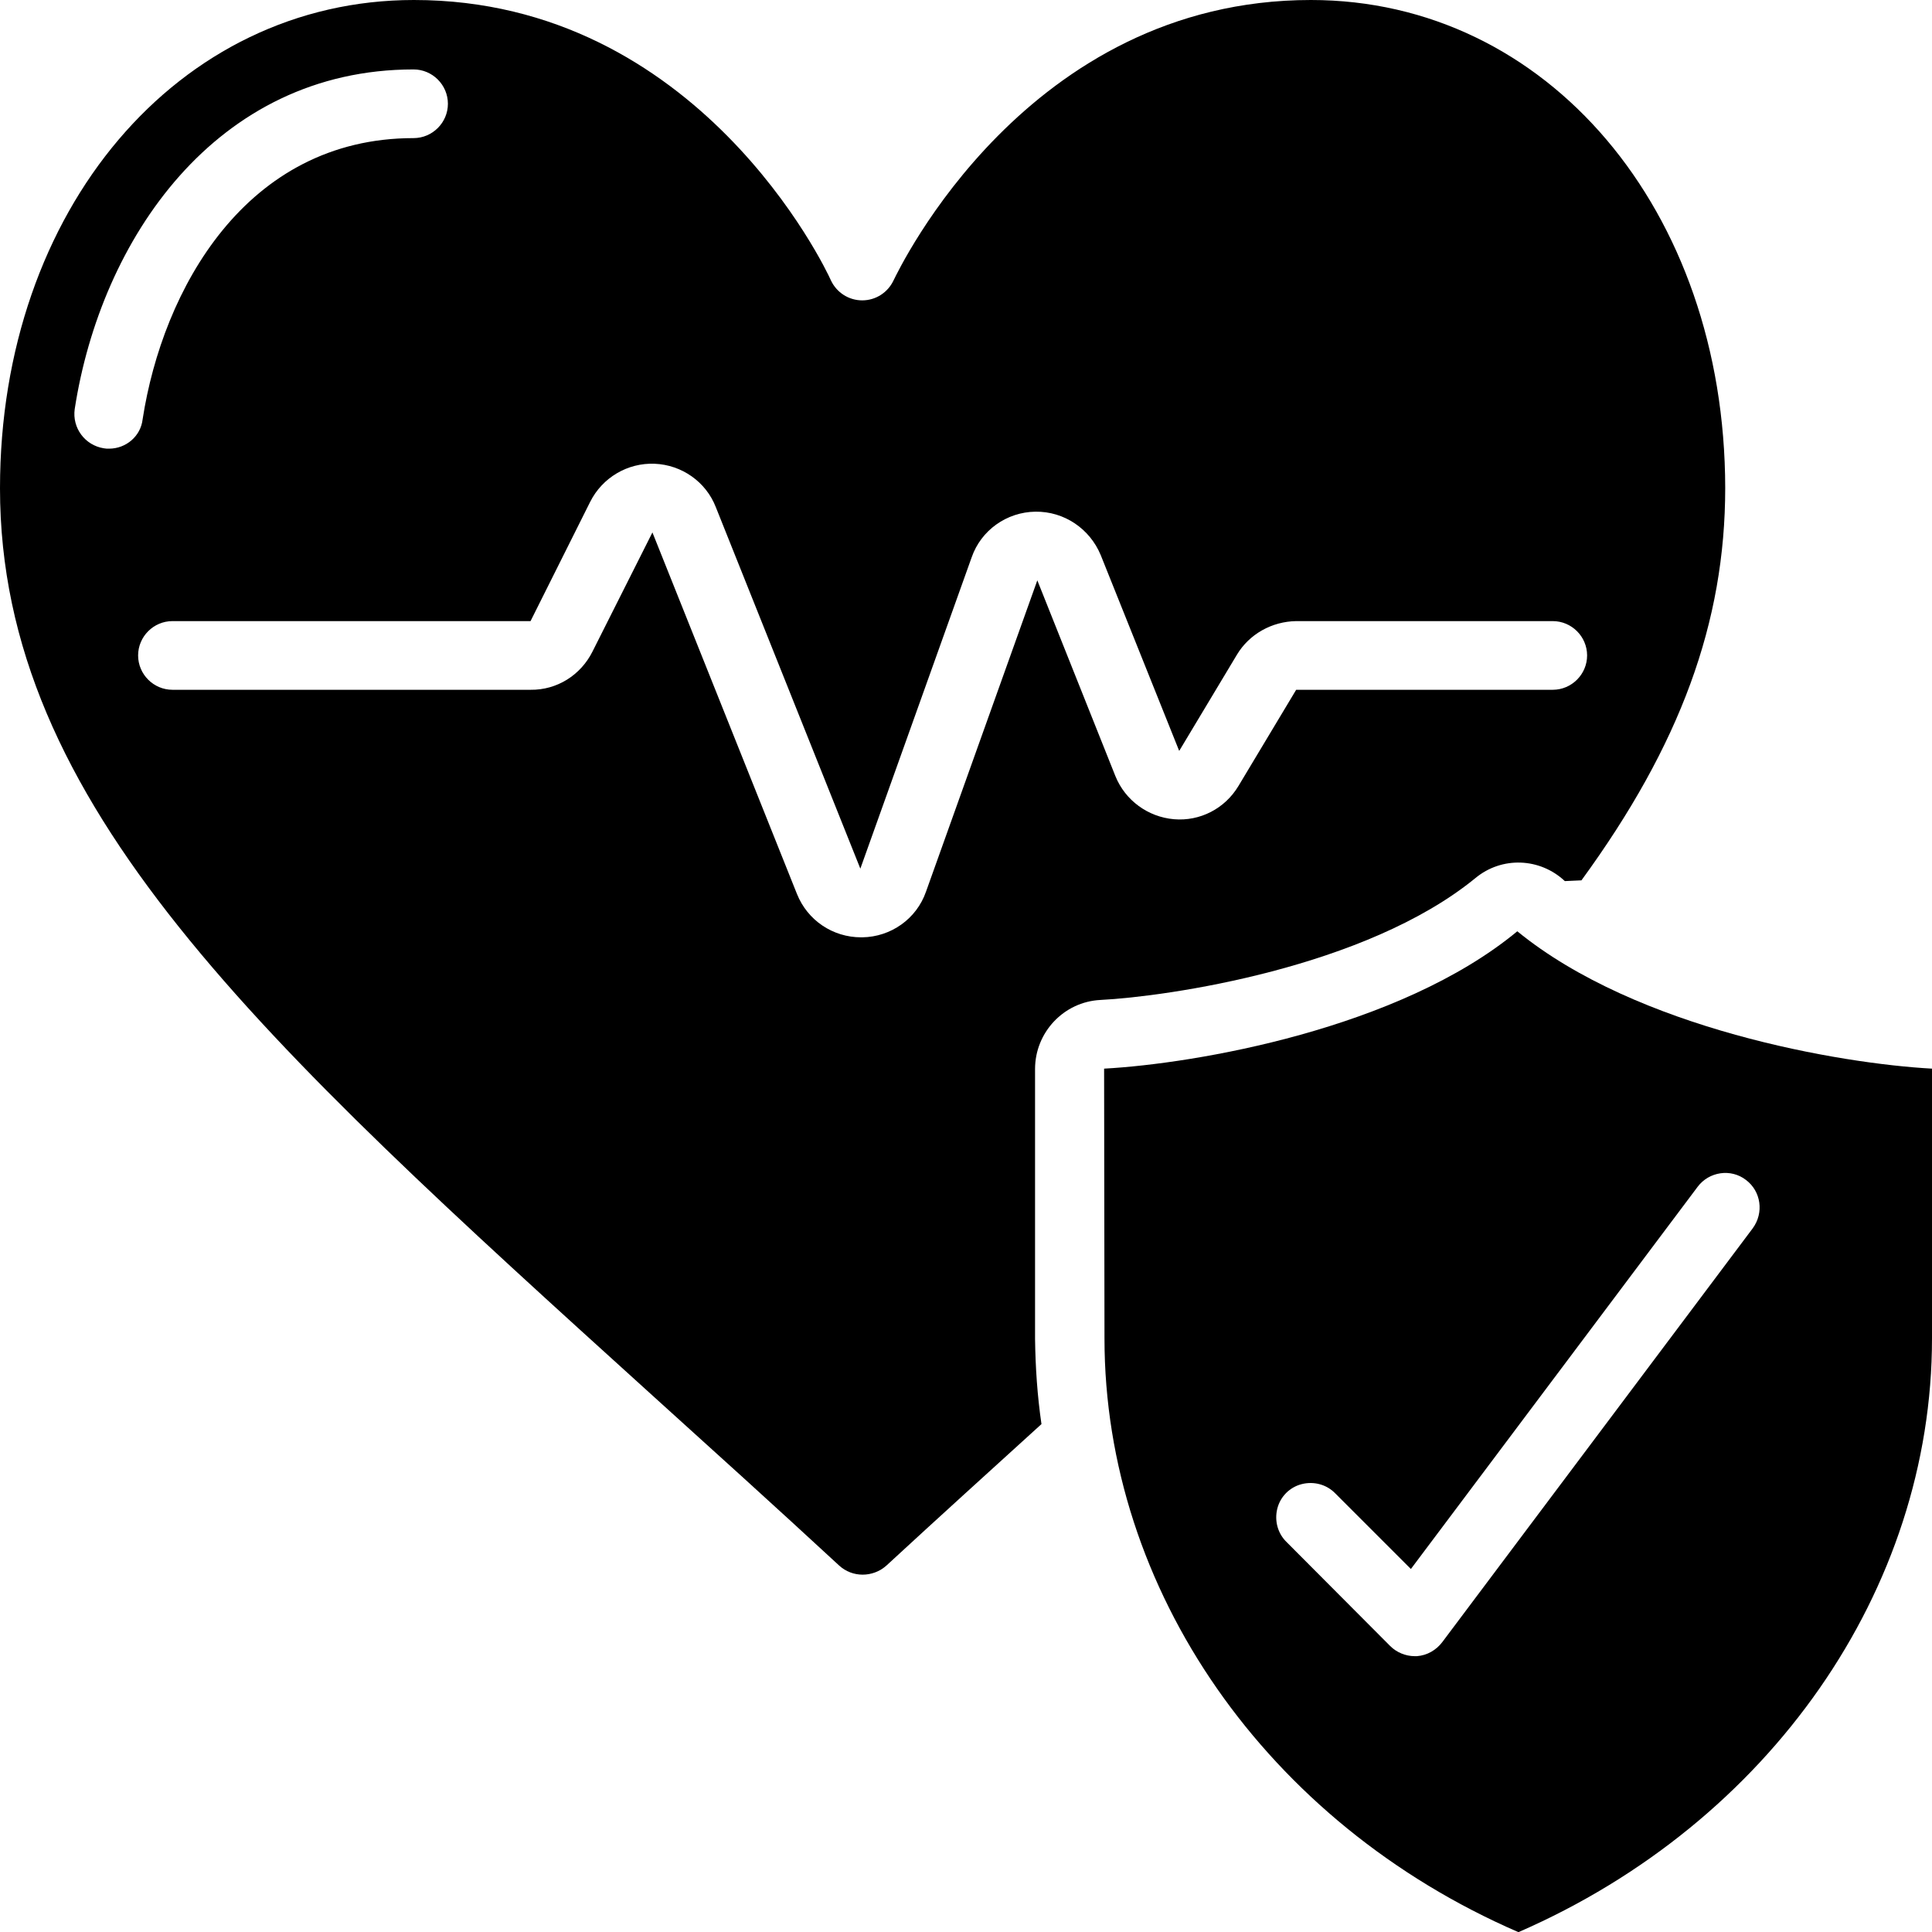 <svg xmlns="http://www.w3.org/2000/svg" xmlns:xlink="http://www.w3.org/1999/xlink" id="Layer_1" x="0px" y="0px" viewBox="0 0 512 512" style="enable-background:new 0 0 512 512;" xml:space="preserve"> <g id="Page-1"> <g id="_x30_59---Health-Protection"> <path id="Shape" d="M414.7,233.5l4.4-0.2c26.2-35.9,38.1-68.4,38.1-104C457.1,55.6,410,0,347.4,0c-75.3,0-109.1,71.3-110.6,74.3 c-1.5,3.2-4.7,5.3-8.3,5.3s-6.8-2.1-8.3-5.3C218.9,71.3,185.1,0,109.7,0C47.2,0,0,55.6,0,129.4c0,83.8,68.8,146.1,173,240.5 c15.7,14.2,32.2,29.1,49.4,45c3.5,3.2,8.9,3.2,12.5,0c14.2-13.1,27.9-25.5,41.1-37.5c-1.1-7.5-1.6-15.1-1.7-22.6v-71.5 c0-9.7,7.6-17.8,17.3-18.3c17.8-0.9,70.3-8.5,99.4-32.3C398,226.9,408.1,227.3,414.7,233.5L414.7,233.5z M28.9,118.9 c-0.5,0-0.9,0-1.4-0.1c-5-0.8-8.4-5.4-7.7-10.4c6.9-44.8,37.3-90,89.8-90c5,0,9.1,4.1,9.1,9.1s-4.1,9.1-9.1,9.1 c-44.5,0-66.5,40.2-71.8,74.5C37.3,115.6,33.4,118.9,28.9,118.9z M328.2,208.3c-3.6,6-10.2,9.4-17.1,8.8 c-6.9-0.6-12.9-5-15.5-11.4l-20.7-51.9l-29.5,82.5c-2.5,7.2-9.3,12-16.9,12.1h-0.3c-7.5,0-14.2-4.5-17-11.5l-38.3-95.8L157,172.7 c-3.1,6.2-9.4,10.2-16.4,10.1H45.7c-5,0-9.1-4.1-9.1-9.1s4.1-9.1,9.1-9.1h94.9l15.8-31.6c3.2-6.4,9.9-10.4,17.1-10.1 c7.2,0.3,13.6,4.8,16.2,11.5l38.3,95.8l29.5-82.5c2.5-7.2,9.3-12,16.9-12.1c7.6-0.1,14.4,4.5,17.3,11.5l20.8,51.9l15.3-25.5 c3.3-5.5,9.3-8.8,15.7-8.9h68c5,0,9.1,4.1,9.1,9.1c0,5-4.1,9.1-9.1,9.1h-68L328.2,208.3z"></path> <path id="Shape_00000104664425617971507250000008219605375116033977_" d="M402.1,246.8c-31.3,25.9-85.4,35.1-109.5,36.4l0.1,71.5 c0,66.6,43,128.4,109.6,157.3h0.2C469,483,512,421.3,512,354.7v-71.5C487.9,281.9,433.8,272.7,402.1,246.8L402.1,246.8z M464.5,325.5l-82.3,109.7c-1.6,2.1-4,3.5-6.7,3.7c-0.2,0-0.4,0-0.6,0c-2.4,0-4.8-1-6.5-2.7L341,408.7c-2.4-2.3-3.3-5.7-2.5-8.9 s3.3-5.7,6.5-6.5c3.2-0.8,6.6,0.1,8.9,2.5l20,20l76-101.3c3-4,8.8-4.9,12.8-1.8C466.7,315.7,467.5,321.4,464.5,325.5L464.5,325.5z "></path> </g> </g> </svg>
